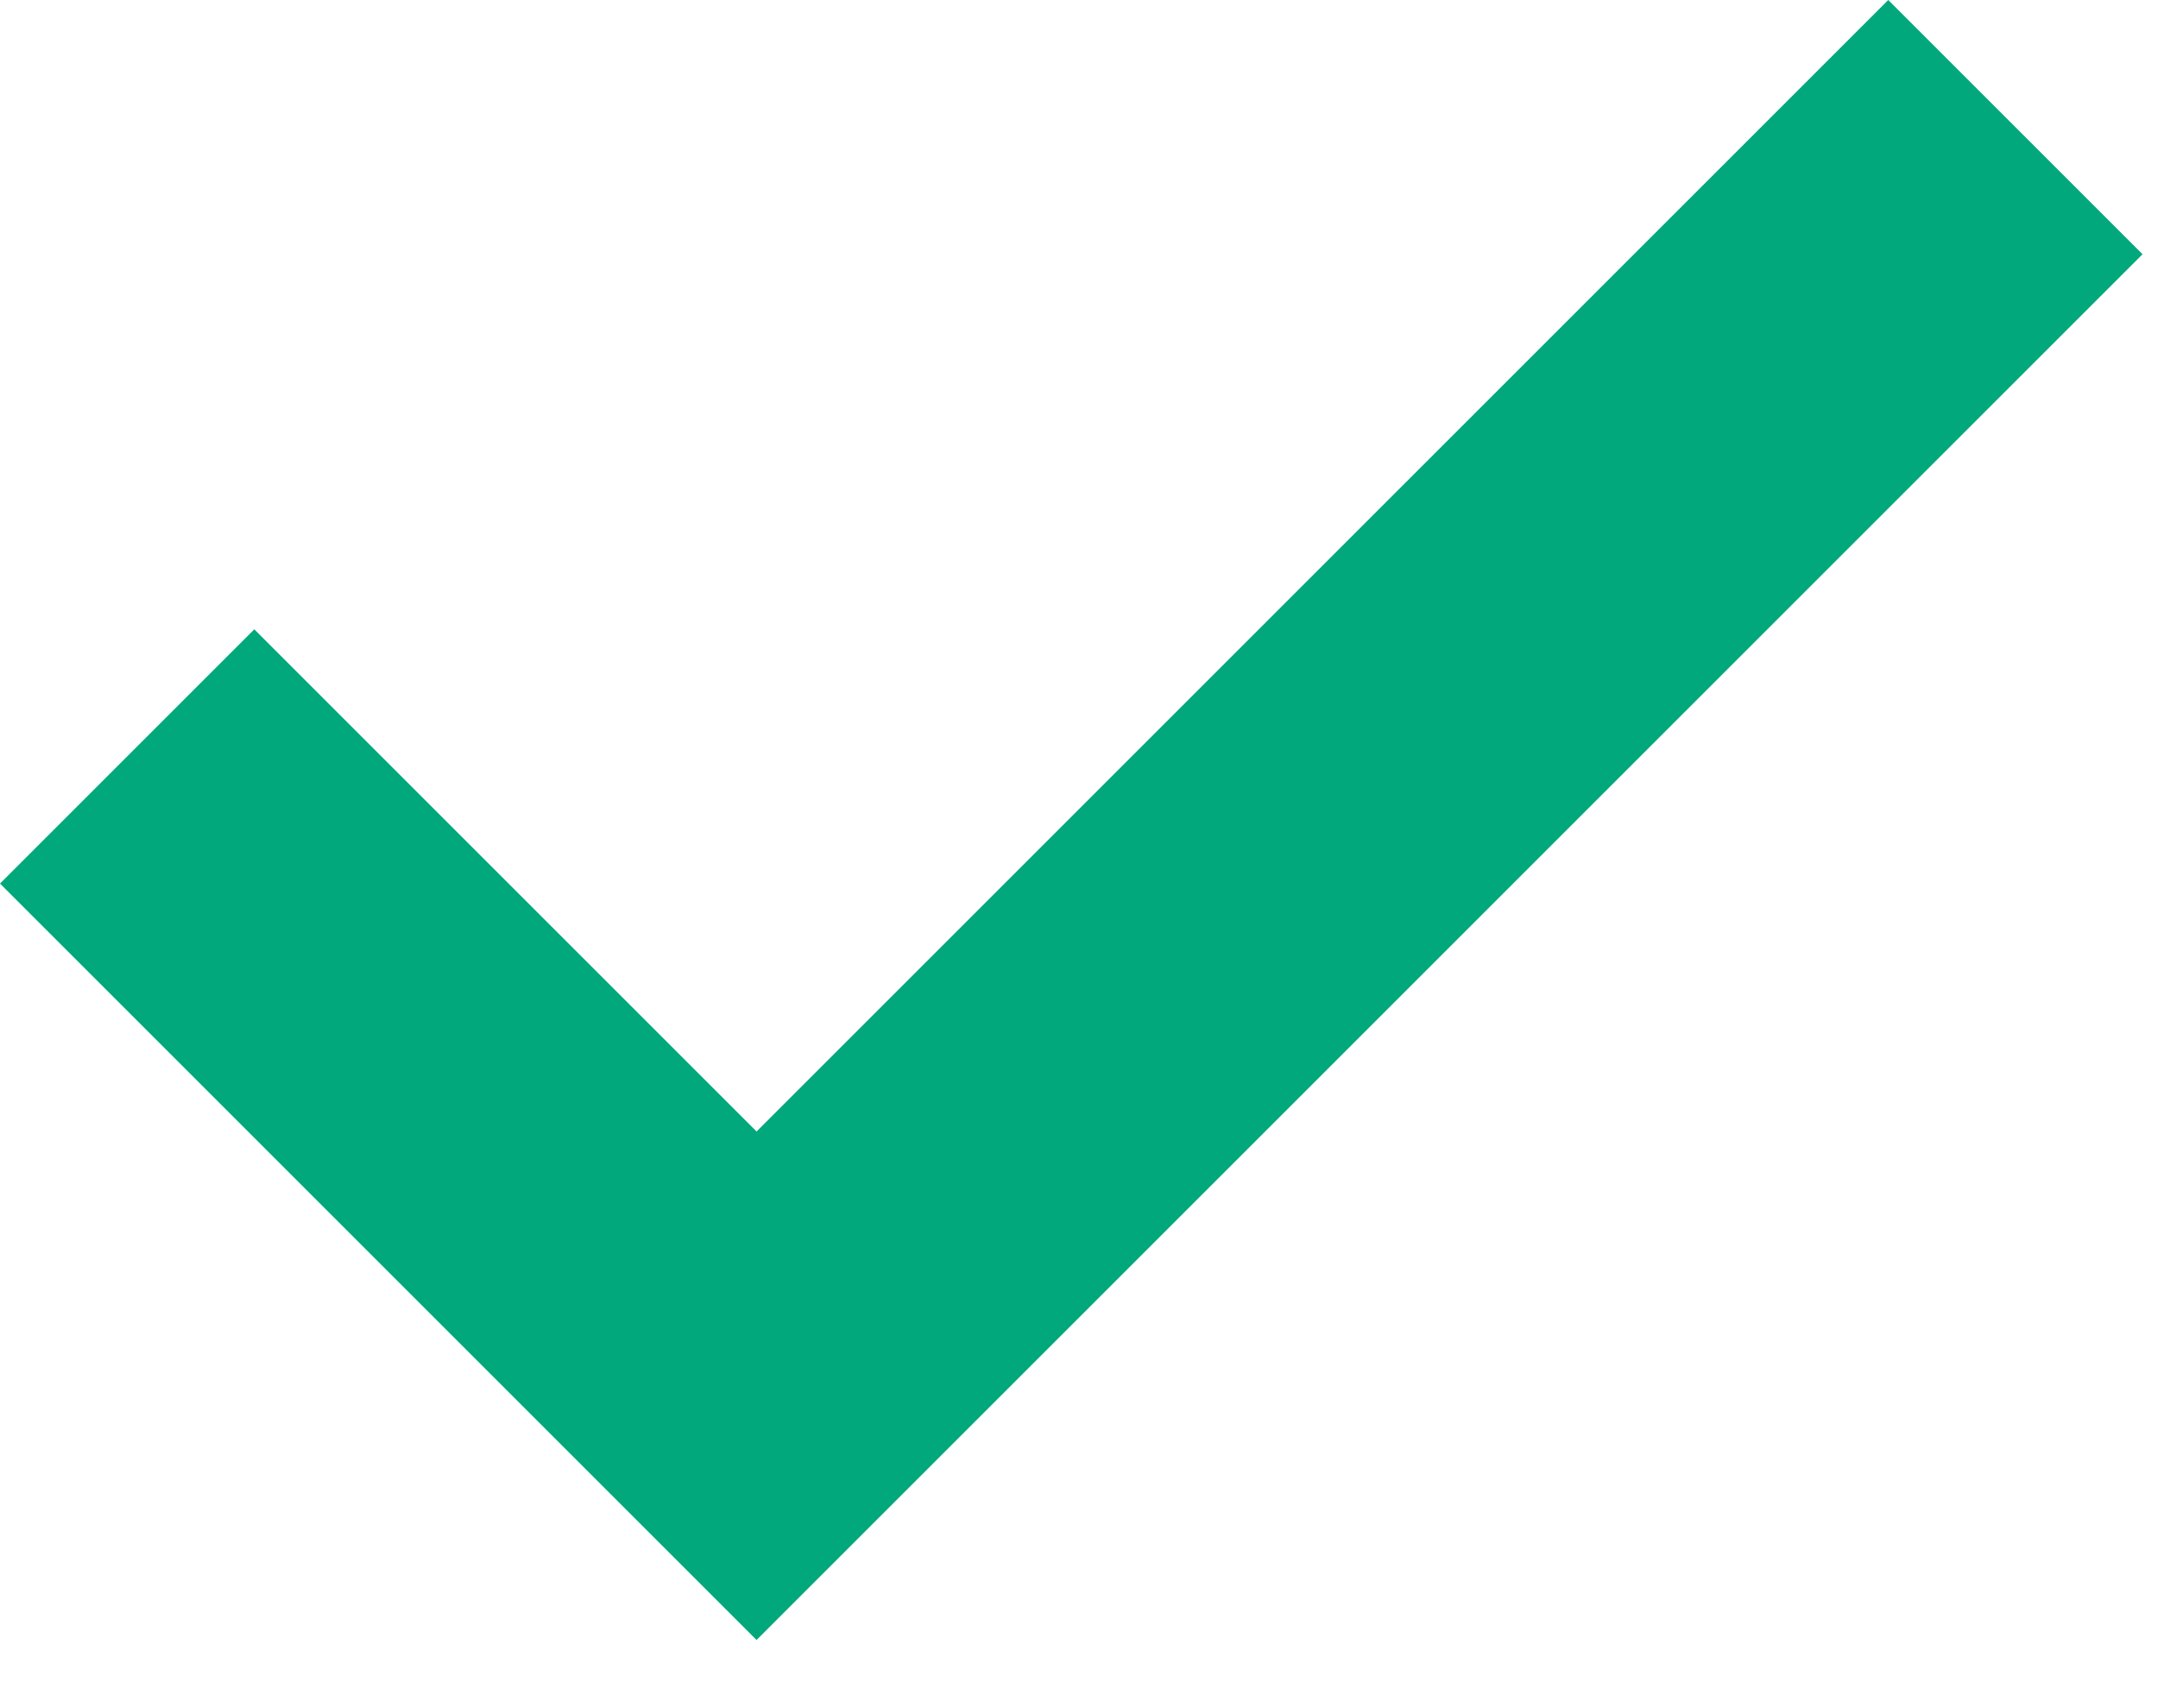 <svg width="24" height="19" viewBox="0 0 24 19" fill="none" xmlns="http://www.w3.org/2000/svg">
<path fill-rule="evenodd" clip-rule="evenodd" d="M23.828 2.828L8.414 18.242L0 9.828L2.828 7L8.414 12.586L21 0L23.828 2.828Z" fill="#00A87B"/>
</svg>
